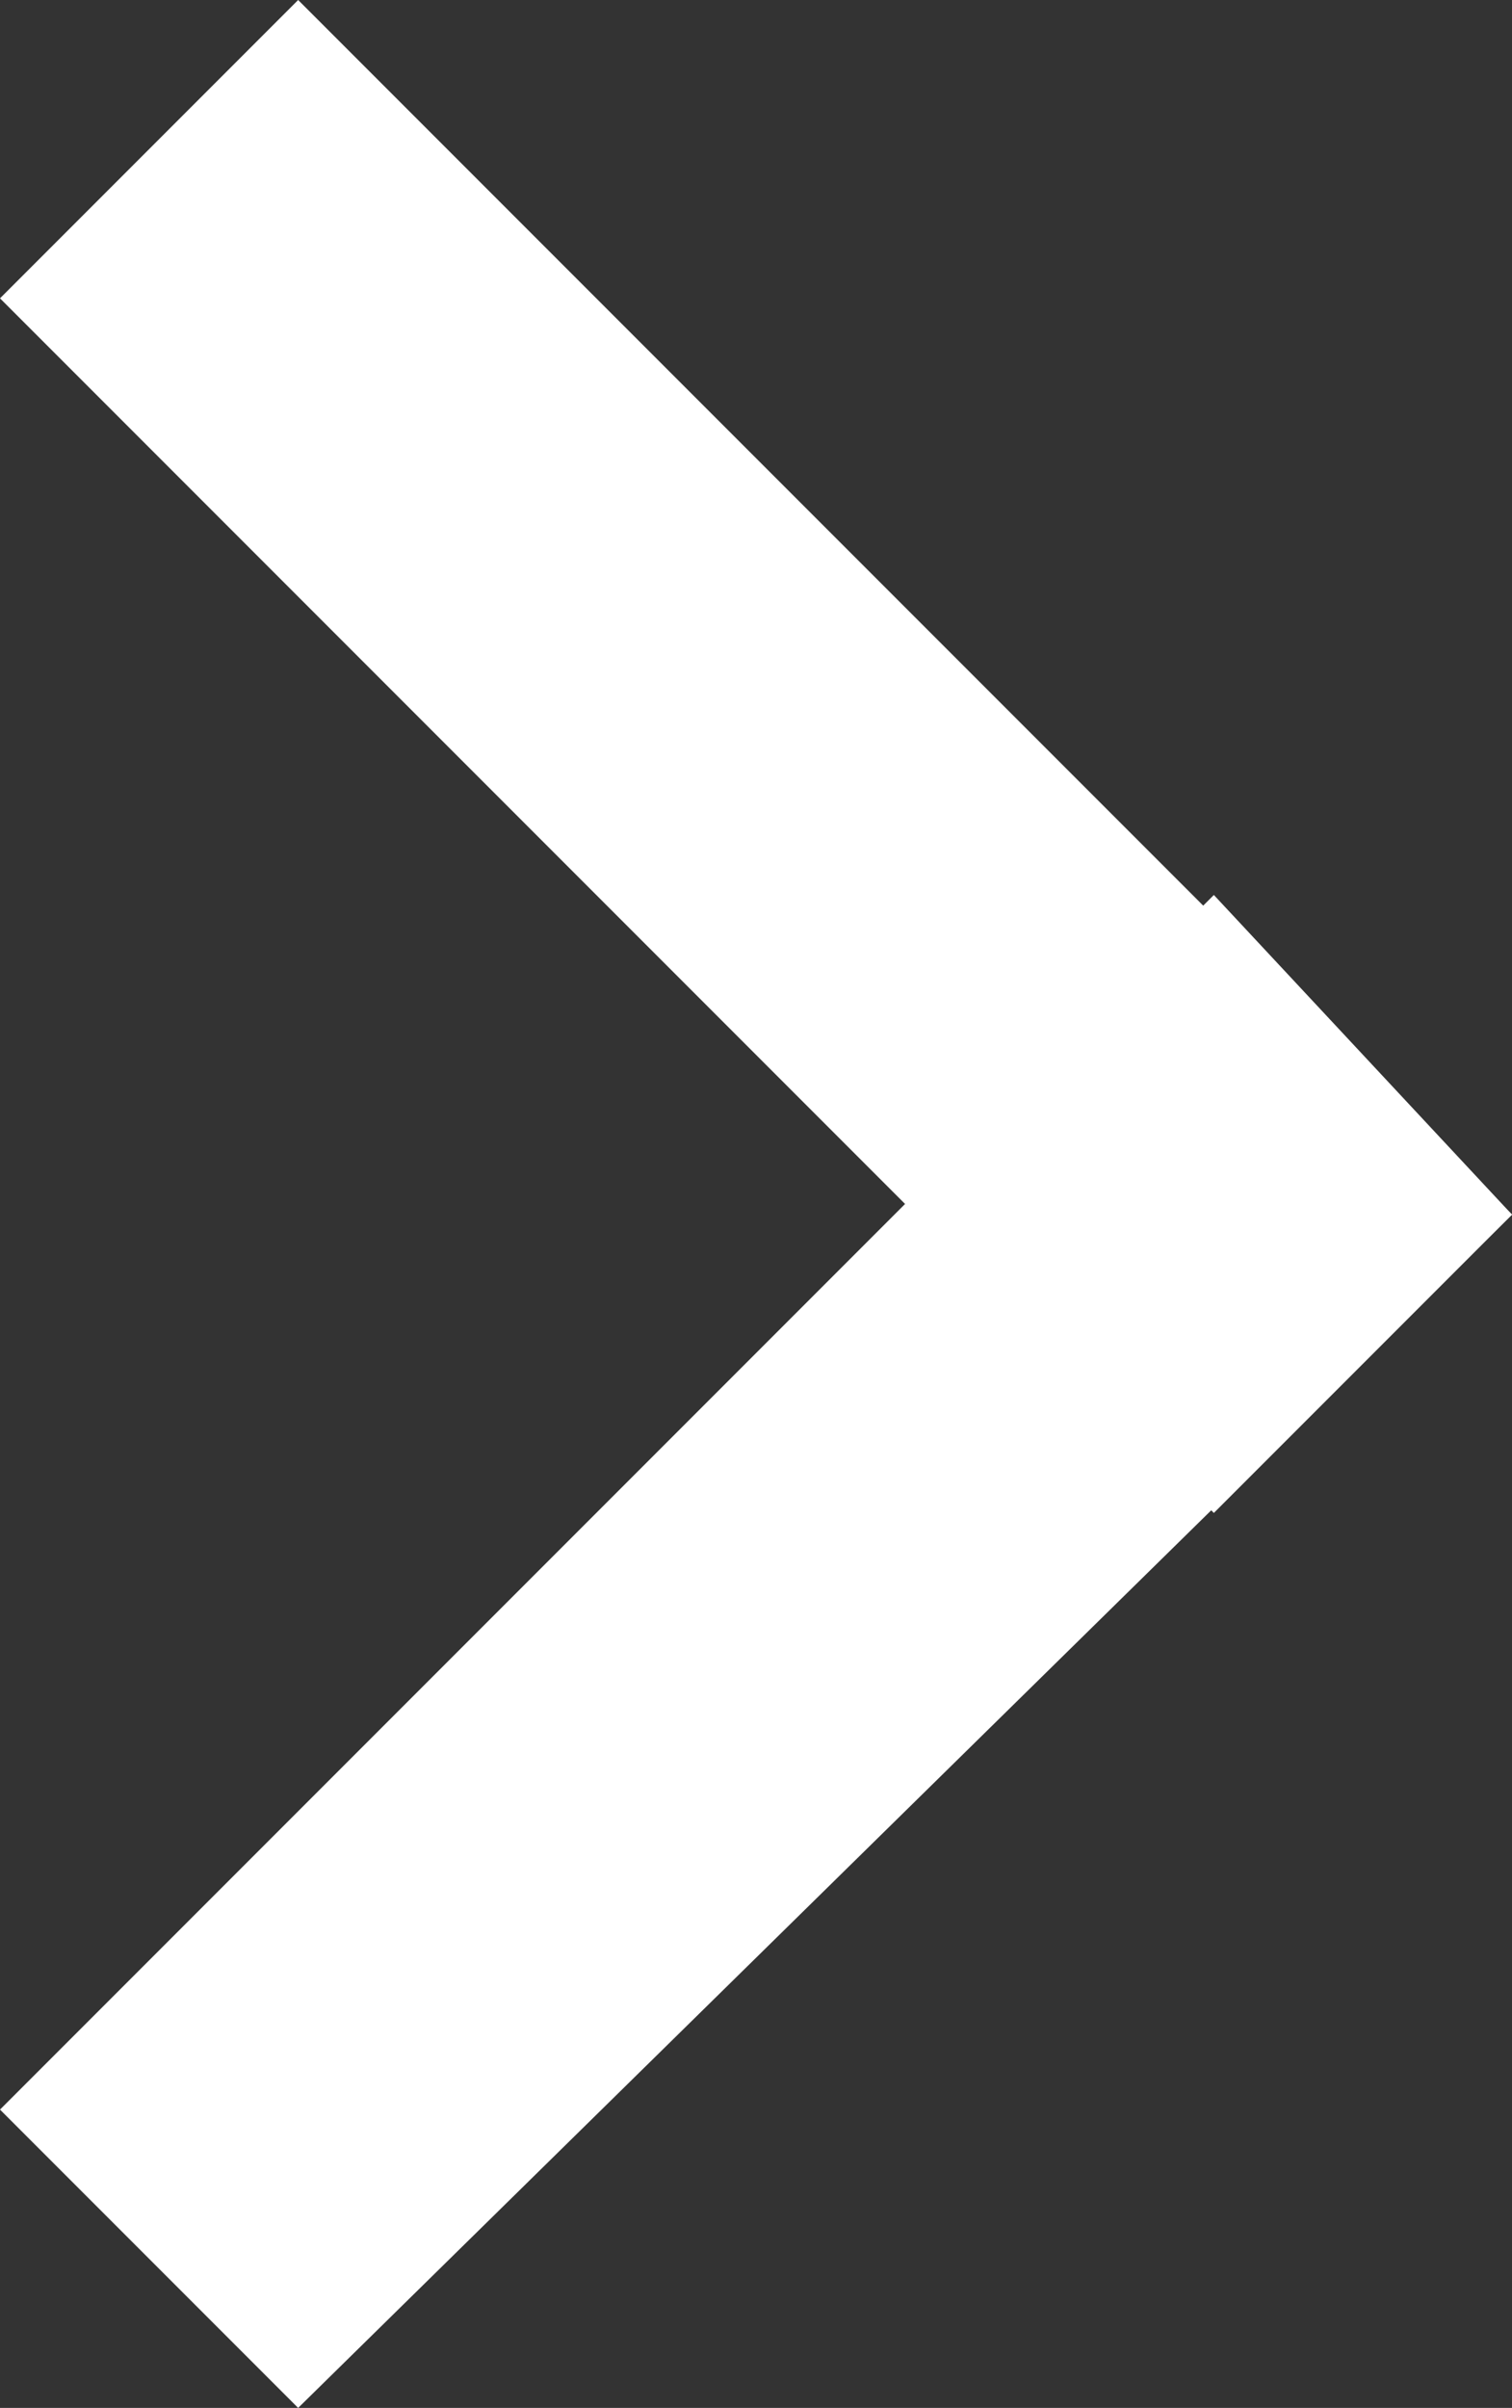 <!-- Generator: Adobe Illustrator 19.0.0, SVG Export Plug-In  -->
<svg version="1.1"
	 xmlns="http://www.w3.org/2000/svg" xmlns:xlink="http://www.w3.org/1999/xlink" xmlns:a="http://ns.adobe.com/AdobeSVGViewerExtensions/3.0/"
	 x="0px" y="0px" width="7.1px" height="11.3px" viewBox="0 0 7.1 11.3" style="enable-background:new 0 0 7.1 11.3;"
	 xml:space="preserve">
<rect x="0" y="0" width="7.1" height="11.3" fill="#333333" stroke="none"/>
<style type="text/css">
	.st0{fill:#FFFFFF;}
</style>
<defs>
</defs>
<g>
	<polygon class="st0" points="1.4,0 0,1.4 5.7,7.1 7.1,5.7 1.4,0 	"/>
	<polygon class="st0" points="5.7,4.2 0,9.9 1.4,11.3 7.1,5.7 5.7,4.2 	"/>
</g>
</svg>
